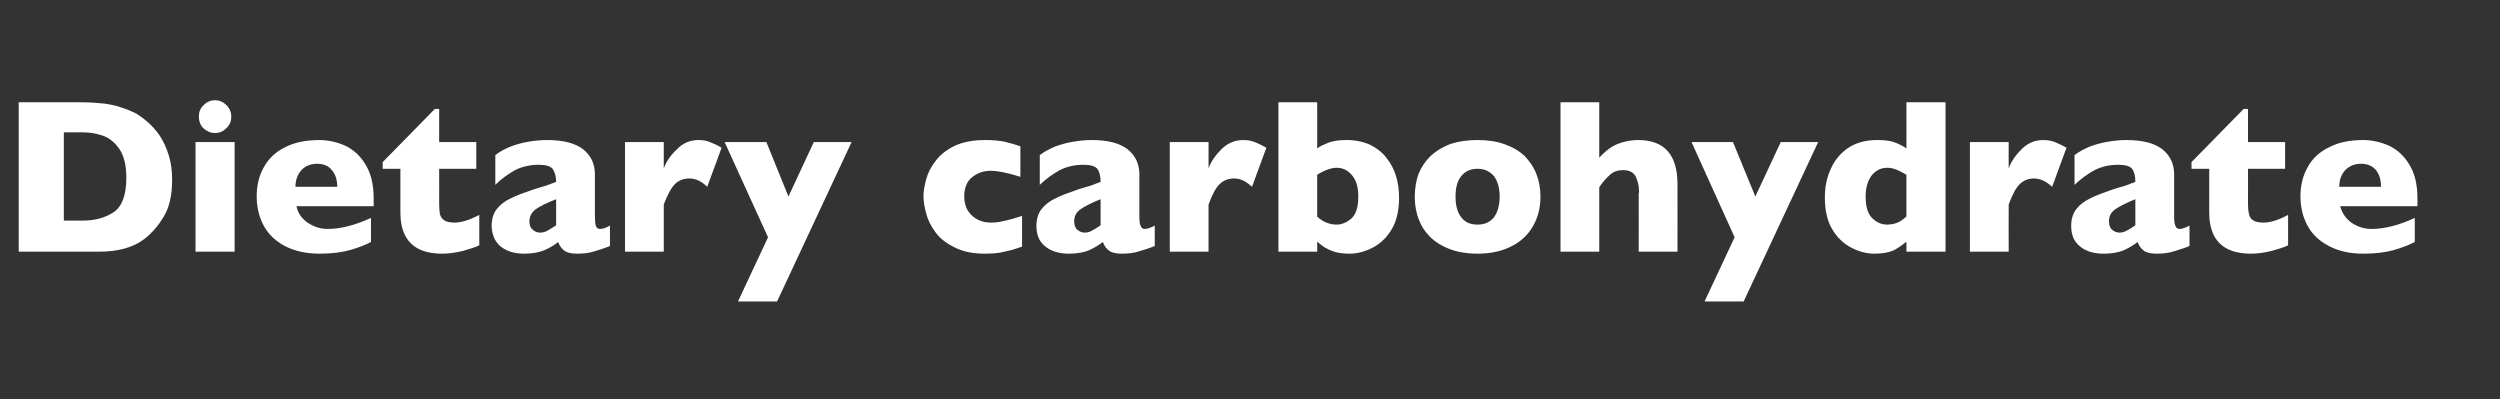 <?xml version="1.0" standalone="no"?><!DOCTYPE svg PUBLIC "-//W3C//DTD SVG 1.1//EN" "http://www.w3.org/Graphics/SVG/1.1/DTD/svg11.dtd"><svg xmlns="http://www.w3.org/2000/svg" version="1.1" width="748px" height="119.5px" viewBox="0 -30 748 119.5" style="top:-30px"><rect x="0" y="-30" width="748" height="119.5" fill="#333333" stroke="none"/>  <desc>Dietary carbohydrate</desc>  <defs/>  <g id="Polygon140571">    <path d="M 51.5 23.8 C 51.5 28.3 50.7 32 49 34.8 C 47.4 37.5 45.4 39.8 43.2 41.5 C 39.9 44 35.5 45.3 29.7 45.3 C 29.71 45.28 5.6 45.3 5.6 45.3 L 5.6 0.6 C 5.6 0.6 24.17 0.61 24.2 0.6 C 27 0.6 29.4 0.8 31.3 1 C 33.3 1.3 35.1 1.7 36.7 2.3 C 38.3 2.8 39.6 3.4 40.8 4 C 41.9 4.7 42.9 5.4 43.8 6.2 C 45.3 7.4 46.6 8.9 47.8 10.6 C 48.9 12.3 49.8 14.2 50.5 16.5 C 51.2 18.7 51.5 21.1 51.5 23.8 Z M 37.8 23.2 C 37.8 19.5 37.1 16.7 35.8 14.7 C 34.4 12.6 32.7 11.3 30.8 10.6 C 28.8 9.9 26.8 9.6 24.8 9.6 C 24.81 9.57 19.1 9.6 19.1 9.6 L 19.1 36 C 19.1 36 24.81 36.03 24.8 36 C 28.3 36 31.4 35.2 34 33.5 C 36.5 31.8 37.8 28.4 37.8 23.2 Z M 69.2 4.9 C 69.2 6.3 68.7 7.4 67.8 8.3 C 66.8 9.3 65.7 9.8 64.3 9.8 C 63.4 9.8 62.6 9.6 61.9 9.1 C 61.1 8.7 60.5 8.1 60.1 7.4 C 59.7 6.6 59.5 5.8 59.5 4.9 C 59.5 3.6 59.9 2.4 60.9 1.5 C 61.8 0.5 63 0 64.3 0 C 65.7 0 66.8 0.5 67.8 1.5 C 68.7 2.4 69.2 3.6 69.2 4.9 Z M 70.2 45.3 L 58.5 45.3 L 58.5 12.5 L 70.2 12.5 L 70.2 45.3 Z M 111.8 31.7 C 111.8 31.7 88.69 31.68 88.7 31.7 C 89.1 33.7 90.2 35.3 92 36.6 C 93.8 37.8 95.8 38.5 98 38.5 C 101.9 38.5 106.2 37.4 111 35.2 C 111 35.2 111 42.4 111 42.4 C 109.3 43.3 107.2 44.1 104.8 44.8 C 102.4 45.5 99.3 45.9 95.6 45.9 C 91.5 45.9 88.1 45.1 85.2 43.6 C 82.4 42.1 80.3 40.1 78.9 37.5 C 77.5 34.9 76.8 32 76.8 28.7 C 76.8 25.5 77.5 22.6 78.9 20.1 C 80.3 17.5 82.4 15.5 85.2 14.1 C 88.1 12.6 91.5 11.9 95.6 11.9 C 98.2 11.9 100.8 12.5 103.3 13.6 C 105.8 14.8 107.8 16.6 109.4 19.3 C 111 21.9 111.8 25.2 111.8 29.4 C 111.79 29.36 111.8 31.7 111.8 31.7 Z M 100.9 25.9 C 100.9 23.8 100.4 22.2 99.3 20.9 C 98.3 19.6 96.8 19 94.8 19 C 92.9 19 91.3 19.7 90.2 20.9 C 89 22.2 88.4 23.9 88.4 25.9 C 88.4 25.9 100.9 25.9 100.9 25.9 Z M 143.4 43.4 C 142.2 44 140.5 44.5 138.4 45.1 C 136.3 45.6 134.3 45.9 132.3 45.9 C 124 45.9 119.8 41.8 119.8 33.6 C 119.79 33.61 119.8 20.5 119.8 20.5 L 114.5 20.5 L 114.5 18.5 L 130.1 2.6 L 131.4 2.6 L 131.4 12.5 L 142.5 12.5 L 142.5 20.5 L 131.4 20.5 C 131.4 20.5 131.42 31.03 131.4 31 C 131.4 32.3 131.5 33.2 131.6 34 C 131.8 34.8 132.2 35.4 132.9 35.9 C 133.6 36.4 134.7 36.6 136.1 36.6 C 137.9 36.6 140.4 35.9 143.4 34.3 C 143.4 34.3 143.4 43.4 143.4 43.4 Z M 182.5 43.6 C 180.8 44.3 179.2 44.8 177.8 45.2 C 176.4 45.7 174.6 45.9 172.6 45.9 C 170.7 45.9 169.4 45.5 168.6 44.8 C 167.9 44.2 167.3 43.3 167 42.4 C 165.8 43.4 164.4 44.2 162.8 44.9 C 161.3 45.5 159.3 45.9 156.8 45.9 C 154.5 45.9 152.5 45.4 151.1 44.6 C 149.6 43.8 148.6 42.7 148 41.5 C 147.4 40.2 147.1 38.9 147.1 37.6 C 147.1 35.6 147.6 33.9 148.6 32.6 C 149.6 31.3 151 30.2 152.7 29.4 C 154.4 28.5 156.7 27.7 159.6 26.7 C 161.2 26.2 162.4 25.8 163.2 25.6 C 164 25.3 164.7 25.1 165.1 24.9 C 165.5 24.8 165.9 24.6 166.4 24.4 C 166.4 22.8 166 21.5 165.4 20.6 C 164.7 19.7 163.3 19.3 161.2 19.3 C 158.7 19.3 156.3 19.8 154.1 20.9 C 152 22.1 150 23.5 148.2 25.3 C 148.2 25.3 148.2 16.4 148.2 16.4 C 149.6 15.3 151.2 14.5 152.9 13.8 C 154.5 13.2 156.3 12.7 158.1 12.4 C 159.9 12.1 161.8 11.9 163.6 11.9 C 168.4 11.9 172 12.8 174.4 14.6 C 176.8 16.5 178 19 178 22.2 C 178 22.2 178 34.9 178 34.9 C 178 36.1 178.1 37 178.3 37.6 C 178.5 38.2 178.9 38.5 179.5 38.5 C 180.3 38.5 181.3 38.2 182.5 37.5 C 182.5 37.5 182.5 43.6 182.5 43.6 Z M 166.4 37.4 C 166.4 37.4 166.4 29.6 166.4 29.6 C 163.6 30.7 161.6 31.7 160.3 32.6 C 159.1 33.5 158.4 34.7 158.4 36.2 C 158.4 37.3 158.7 38.2 159.4 38.7 C 160 39.3 160.7 39.6 161.6 39.6 C 162.4 39.6 163.2 39.4 164 38.9 C 164.7 38.5 165.5 38 166.4 37.4 Z M 215.9 14.2 C 215.9 14.2 211.6 25.9 211.6 25.9 C 209.9 24.2 208.1 23.4 206.3 23.4 C 204.6 23.4 203.2 23.9 202 25 C 200.9 26.1 199.7 28.2 198.6 31.2 C 198.61 31.16 198.6 45.3 198.6 45.3 L 187 45.3 L 187 12.5 L 198.6 12.5 C 198.6 12.5 198.61 20.4 198.6 20.4 C 199.3 18.4 200.6 16.5 202.5 14.7 C 204.3 12.8 206.5 11.9 209 11.9 C 210.3 11.9 211.4 12.1 212.4 12.5 C 213.4 12.9 214.6 13.4 215.9 14.2 Z M 254.8 12.5 L 232.5 60.2 L 220.8 60.2 L 229.8 41 L 216.8 12.5 L 229.3 12.5 L 235.9 28.8 L 243.5 12.5 L 254.8 12.5 Z M 305.8 43.8 C 304.8 44.1 303.8 44.5 302.7 44.8 C 301.7 45.1 300.5 45.3 299.1 45.6 C 297.8 45.8 296.3 45.9 294.7 45.9 C 291.1 45.9 288.1 45.3 285.6 44 C 283.1 42.8 281.2 41.3 279.9 39.5 C 278.5 37.6 277.6 35.8 277.1 33.8 C 276.6 31.9 276.3 30.2 276.3 28.8 C 276.3 27.3 276.6 25.6 277.1 23.7 C 277.6 21.8 278.5 20 279.9 18.2 C 281.2 16.4 283.1 14.9 285.5 13.7 C 288 12.5 291.1 11.9 294.7 11.9 C 297.1 11.9 299.1 12.1 300.6 12.4 C 302.2 12.8 303.7 13.2 305.3 13.8 C 305.3 13.8 305.3 22.9 305.3 22.9 C 301.5 21.7 298.5 21.1 296.4 21.1 C 294.4 21.1 292.5 21.7 290.9 23 C 289.3 24.2 288.5 26.2 288.5 28.8 C 288.5 30.5 288.9 32 289.7 33.2 C 290.5 34.4 291.5 35.2 292.7 35.8 C 294 36.4 295.2 36.6 296.4 36.6 C 297.6 36.6 298.9 36.5 300.4 36.1 C 301.9 35.8 303.7 35.3 305.8 34.6 C 305.8 34.6 305.8 43.8 305.8 43.8 Z M 345.5 43.6 C 343.8 44.3 342.2 44.8 340.8 45.2 C 339.3 45.7 337.6 45.9 335.6 45.9 C 333.7 45.9 332.3 45.5 331.6 44.8 C 330.8 44.2 330.3 43.3 330 42.4 C 328.7 43.4 327.3 44.2 325.8 44.9 C 324.3 45.5 322.3 45.9 319.8 45.9 C 317.4 45.9 315.5 45.4 314 44.6 C 312.6 43.8 311.5 42.7 310.9 41.5 C 310.3 40.2 310.1 38.9 310.1 37.6 C 310.1 35.6 310.6 33.9 311.6 32.6 C 312.6 31.3 314 30.2 315.7 29.4 C 317.4 28.5 319.7 27.7 322.5 26.7 C 324.1 26.2 325.4 25.8 326.2 25.6 C 327 25.3 327.6 25.1 328 24.9 C 328.4 24.8 328.9 24.6 329.3 24.4 C 329.3 22.8 329 21.5 328.4 20.6 C 327.7 19.7 326.3 19.3 324.2 19.3 C 321.6 19.3 319.3 19.8 317.1 20.9 C 314.9 22.1 313 23.5 311.1 25.3 C 311.1 25.3 311.1 16.4 311.1 16.4 C 312.6 15.3 314.1 14.5 315.8 13.8 C 317.5 13.2 319.2 12.7 321.1 12.4 C 322.9 12.1 324.7 11.9 326.6 11.9 C 331.4 11.9 334.9 12.8 337.3 14.6 C 339.7 16.5 340.9 19 340.9 22.2 C 340.9 22.2 340.9 34.9 340.9 34.9 C 340.9 36.1 341 37 341.3 37.6 C 341.5 38.2 341.9 38.5 342.5 38.5 C 343.2 38.5 344.2 38.2 345.5 37.5 C 345.5 37.5 345.5 43.6 345.5 43.6 Z M 329.3 37.4 C 329.3 37.4 329.3 29.6 329.3 29.6 C 326.6 30.7 324.6 31.7 323.3 32.6 C 322 33.5 321.4 34.7 321.4 36.2 C 321.4 37.3 321.7 38.2 322.3 38.7 C 323 39.3 323.7 39.6 324.6 39.6 C 325.3 39.6 326.1 39.4 326.9 38.9 C 327.7 38.5 328.5 38 329.3 37.4 Z M 378.9 14.2 C 378.9 14.2 374.6 25.9 374.6 25.9 C 372.8 24.2 371.1 23.4 369.3 23.4 C 367.6 23.4 366.2 23.9 365 25 C 363.8 26.1 362.7 28.2 361.6 31.2 C 361.58 31.16 361.6 45.3 361.6 45.3 L 350 45.3 L 350 12.5 L 361.6 12.5 C 361.6 12.5 361.58 20.4 361.6 20.4 C 362.3 18.4 363.6 16.5 365.4 14.7 C 367.3 12.8 369.5 11.9 372 11.9 C 373.3 11.9 374.4 12.1 375.4 12.5 C 376.4 12.9 377.5 13.4 378.9 14.2 Z M 418.6 29.1 C 418.6 32.9 417.9 36.1 416.4 38.6 C 414.9 41.1 413 42.9 410.7 44.1 C 408.4 45.3 406.1 45.9 403.7 45.9 C 402 45.9 400.5 45.7 399.2 45.3 C 398 44.9 397 44.4 396.3 44 C 395.6 43.5 394.9 43 394.1 42.3 C 394.13 42.31 394.1 45.3 394.1 45.3 L 382.5 45.3 L 382.5 0.6 L 394.1 0.6 C 394.1 0.6 394.13 14.41 394.1 14.4 C 395 13.7 396.2 13.2 397.7 12.6 C 399.2 12.1 400.9 11.9 402.9 11.9 C 405.5 11.9 407.9 12.4 409.9 13.3 C 411.9 14.3 413.6 15.6 414.8 17.2 C 416.1 18.8 417.1 20.7 417.7 22.7 C 418.3 24.7 418.6 26.9 418.6 29.1 Z M 406.4 28.8 C 406.4 26 405.8 23.9 404.5 22.4 C 403.2 20.9 401.7 20.2 400 20.2 C 398.3 20.2 396.3 20.9 394.1 22.3 C 394.1 22.3 394.1 34.8 394.1 34.8 C 395.8 36.4 397.7 37.2 400 37.2 C 401.4 37.2 402.9 36.6 404.3 35.4 C 405.7 34.2 406.4 32 406.4 28.8 Z M 460.9 28.8 C 460.9 32.1 460.2 35 458.7 37.6 C 457.3 40.1 455.2 42.2 452.4 43.6 C 449.6 45.1 446.1 45.9 442.1 45.9 C 438 45.9 434.5 45.1 431.7 43.6 C 428.9 42.2 426.8 40.1 425.4 37.6 C 424 35 423.3 32.1 423.3 28.8 C 423.3 26.4 423.7 24.1 424.4 22.1 C 425.2 20.1 426.4 18.3 428 16.7 C 429.6 15.2 431.6 14 433.9 13.1 C 436.3 12.3 439 11.9 442.1 11.9 C 445.1 11.9 447.9 12.3 450.3 13.2 C 452.6 14 454.6 15.2 456.2 16.7 C 457.7 18.3 458.9 20 459.7 22.1 C 460.5 24.1 460.9 26.4 460.9 28.8 Z M 448.7 28.8 C 448.7 26.2 448.1 24.2 447 22.7 C 445.8 21.3 444.2 20.5 442.1 20.5 C 439.9 20.5 438.3 21.3 437.2 22.7 C 436 24.2 435.5 26.2 435.5 28.8 C 435.5 31.4 436 33.5 437.2 35 C 438.3 36.5 439.9 37.2 442.1 37.2 C 444.2 37.2 445.8 36.5 447 35 C 448.1 33.5 448.7 31.4 448.7 28.8 Z M 501.9 45.3 L 490.3 45.3 C 490.3 45.3 490.33 28.26 490.3 28.3 C 490.3 28.1 490.3 28 490.3 27.9 C 490.4 27.8 490.4 27.5 490.4 27.1 C 490.4 25.6 490 24.1 489.4 22.8 C 488.7 21.5 487.4 20.9 485.6 20.9 C 484.1 20.9 482.8 21.3 481.7 22.3 C 480.6 23.3 479.5 24.5 478.5 26 C 478.5 26.01 478.5 45.3 478.5 45.3 L 466.9 45.3 L 466.9 0.6 L 478.5 0.6 C 478.5 0.6 478.5 17.18 478.5 17.2 C 480.4 15.1 482.3 13.7 484.2 13 C 486 12.3 488 11.9 490.1 11.9 C 498 11.9 501.9 16.3 501.9 25.1 C 501.93 25.14 501.9 45.3 501.9 45.3 Z M 544 12.5 L 521.7 60.2 L 510 60.2 L 519 41 L 506.1 12.5 L 518.5 12.5 L 525.2 28.8 L 532.8 12.5 L 544 12.5 Z M 582.1 45.3 L 570.4 45.3 C 570.4 45.3 570.44 42.31 570.4 42.3 C 569.2 43.3 567.9 44.2 566.6 44.9 C 565.2 45.5 563.3 45.9 560.9 45.9 C 558.5 45.9 556.2 45.3 553.9 44.1 C 551.6 42.9 549.7 41.1 548.2 38.6 C 546.7 36.1 546 32.9 546 29.1 C 546 26.1 546.5 23.3 547.7 20.7 C 548.8 18.1 550.5 16 552.9 14.3 C 555.3 12.7 558.2 11.9 561.7 11.9 C 563.8 11.9 565.6 12.1 566.9 12.6 C 568.2 13.1 569.4 13.7 570.4 14.4 C 570.44 14.41 570.4 0.6 570.4 0.6 L 582.1 0.6 L 582.1 45.3 Z M 570.4 34.8 C 570.4 34.8 570.4 22.3 570.4 22.3 C 569.1 21.5 568 21 567.3 20.7 C 566.5 20.4 565.6 20.2 564.6 20.2 C 562.8 20.2 561.2 21 560 22.5 C 558.8 24.1 558.2 26.2 558.2 28.8 C 558.2 31.7 558.8 33.9 560.1 35.2 C 561.4 36.5 562.9 37.2 564.6 37.2 C 566 37.2 567.1 36.9 568 36.5 C 568.8 36.1 569.6 35.5 570.4 34.8 Z M 618.3 14.2 C 618.3 14.2 614 25.9 614 25.9 C 612.2 24.2 610.4 23.4 608.6 23.4 C 607 23.4 605.6 23.9 604.4 25 C 603.2 26.1 602.1 28.2 601 31.2 C 600.96 31.16 601 45.3 601 45.3 L 589.4 45.3 L 589.4 12.5 L 601 12.5 C 601 12.5 600.96 20.4 601 20.4 C 601.7 18.4 603 16.5 604.8 14.7 C 606.7 12.8 608.8 11.9 611.3 11.9 C 612.6 11.9 613.8 12.1 614.8 12.5 C 615.7 12.9 616.9 13.4 618.3 14.2 Z M 655.1 43.6 C 653.4 44.3 651.8 44.8 650.4 45.2 C 648.9 45.7 647.2 45.9 645.2 45.9 C 643.3 45.9 641.9 45.5 641.2 44.8 C 640.4 44.2 639.9 43.3 639.6 42.4 C 638.3 43.4 636.9 44.2 635.4 44.9 C 633.9 45.5 631.9 45.9 629.4 45.9 C 627 45.9 625.1 45.4 623.6 44.6 C 622.2 43.8 621.1 42.7 620.5 41.5 C 619.9 40.2 619.7 38.9 619.7 37.6 C 619.7 35.6 620.2 33.9 621.2 32.6 C 622.2 31.3 623.6 30.2 625.3 29.4 C 627 28.5 629.3 27.7 632.1 26.7 C 633.7 26.2 635 25.8 635.8 25.6 C 636.6 25.3 637.2 25.1 637.6 24.9 C 638 24.8 638.5 24.6 638.9 24.4 C 638.9 22.8 638.6 21.5 638 20.6 C 637.3 19.7 635.9 19.3 633.8 19.3 C 631.2 19.3 628.9 19.8 626.7 20.9 C 624.5 22.1 622.6 23.5 620.7 25.3 C 620.7 25.3 620.7 16.4 620.7 16.4 C 622.2 15.3 623.7 14.5 625.4 13.8 C 627.1 13.2 628.8 12.7 630.7 12.4 C 632.5 12.1 634.3 11.9 636.2 11.9 C 641 11.9 644.5 12.8 646.9 14.6 C 649.3 16.5 650.5 19 650.5 22.2 C 650.5 22.2 650.5 34.9 650.5 34.9 C 650.5 36.1 650.6 37 650.9 37.6 C 651.1 38.2 651.5 38.5 652.1 38.5 C 652.8 38.5 653.8 38.2 655.1 37.5 C 655.1 37.5 655.1 43.6 655.1 43.6 Z M 638.9 37.4 C 638.9 37.4 638.9 29.6 638.9 29.6 C 636.2 30.7 634.2 31.7 632.9 32.6 C 631.6 33.5 631 34.7 631 36.2 C 631 37.3 631.3 38.2 631.9 38.7 C 632.6 39.3 633.3 39.6 634.2 39.6 C 634.9 39.6 635.7 39.4 636.5 38.9 C 637.3 38.5 638.1 38 638.9 37.4 Z M 684.6 43.4 C 683.4 44 681.7 44.5 679.6 45.1 C 677.5 45.6 675.5 45.9 673.5 45.9 C 665.2 45.9 661 41.8 661 33.6 C 661 33.61 661 20.5 661 20.5 L 655.7 20.5 L 655.7 18.5 L 671.3 2.6 L 672.6 2.6 L 672.6 12.5 L 683.7 12.5 L 683.7 20.5 L 672.6 20.5 C 672.6 20.5 672.63 31.03 672.6 31 C 672.6 32.3 672.7 33.2 672.9 34 C 673 34.8 673.4 35.4 674.1 35.9 C 674.8 36.4 675.9 36.6 677.3 36.6 C 679.2 36.6 681.6 35.9 684.6 34.3 C 684.6 34.3 684.6 43.4 684.6 43.4 Z M 723.3 31.7 C 723.3 31.7 700.22 31.68 700.2 31.7 C 700.7 33.7 701.8 35.3 703.5 36.6 C 705.3 37.8 707.3 38.5 709.5 38.5 C 713.4 38.5 717.8 37.4 722.5 35.2 C 722.5 35.2 722.5 42.4 722.5 42.4 C 720.8 43.3 718.7 44.1 716.3 44.8 C 713.9 45.5 710.8 45.9 707.1 45.9 C 703 45.9 699.6 45.1 696.8 43.6 C 693.9 42.1 691.8 40.1 690.4 37.5 C 689 34.9 688.3 32 688.3 28.7 C 688.3 25.5 689 22.6 690.4 20.1 C 691.8 17.5 693.9 15.5 696.8 14.1 C 699.6 12.6 703 11.9 707.1 11.9 C 709.7 11.9 712.3 12.5 714.8 13.6 C 717.3 14.8 719.3 16.6 720.9 19.3 C 722.5 21.9 723.3 25.2 723.3 29.4 C 723.33 29.36 723.3 31.7 723.3 31.7 Z M 712.4 25.9 C 712.4 23.8 711.9 22.2 710.9 20.9 C 709.8 19.6 708.3 19 706.4 19 C 704.4 19 702.9 19.7 701.7 20.9 C 700.5 22.2 699.9 23.9 699.9 25.9 C 699.9 25.9 712.4 25.9 712.4 25.9 Z " stroke="none" fill="#fff"/>  </g></svg>